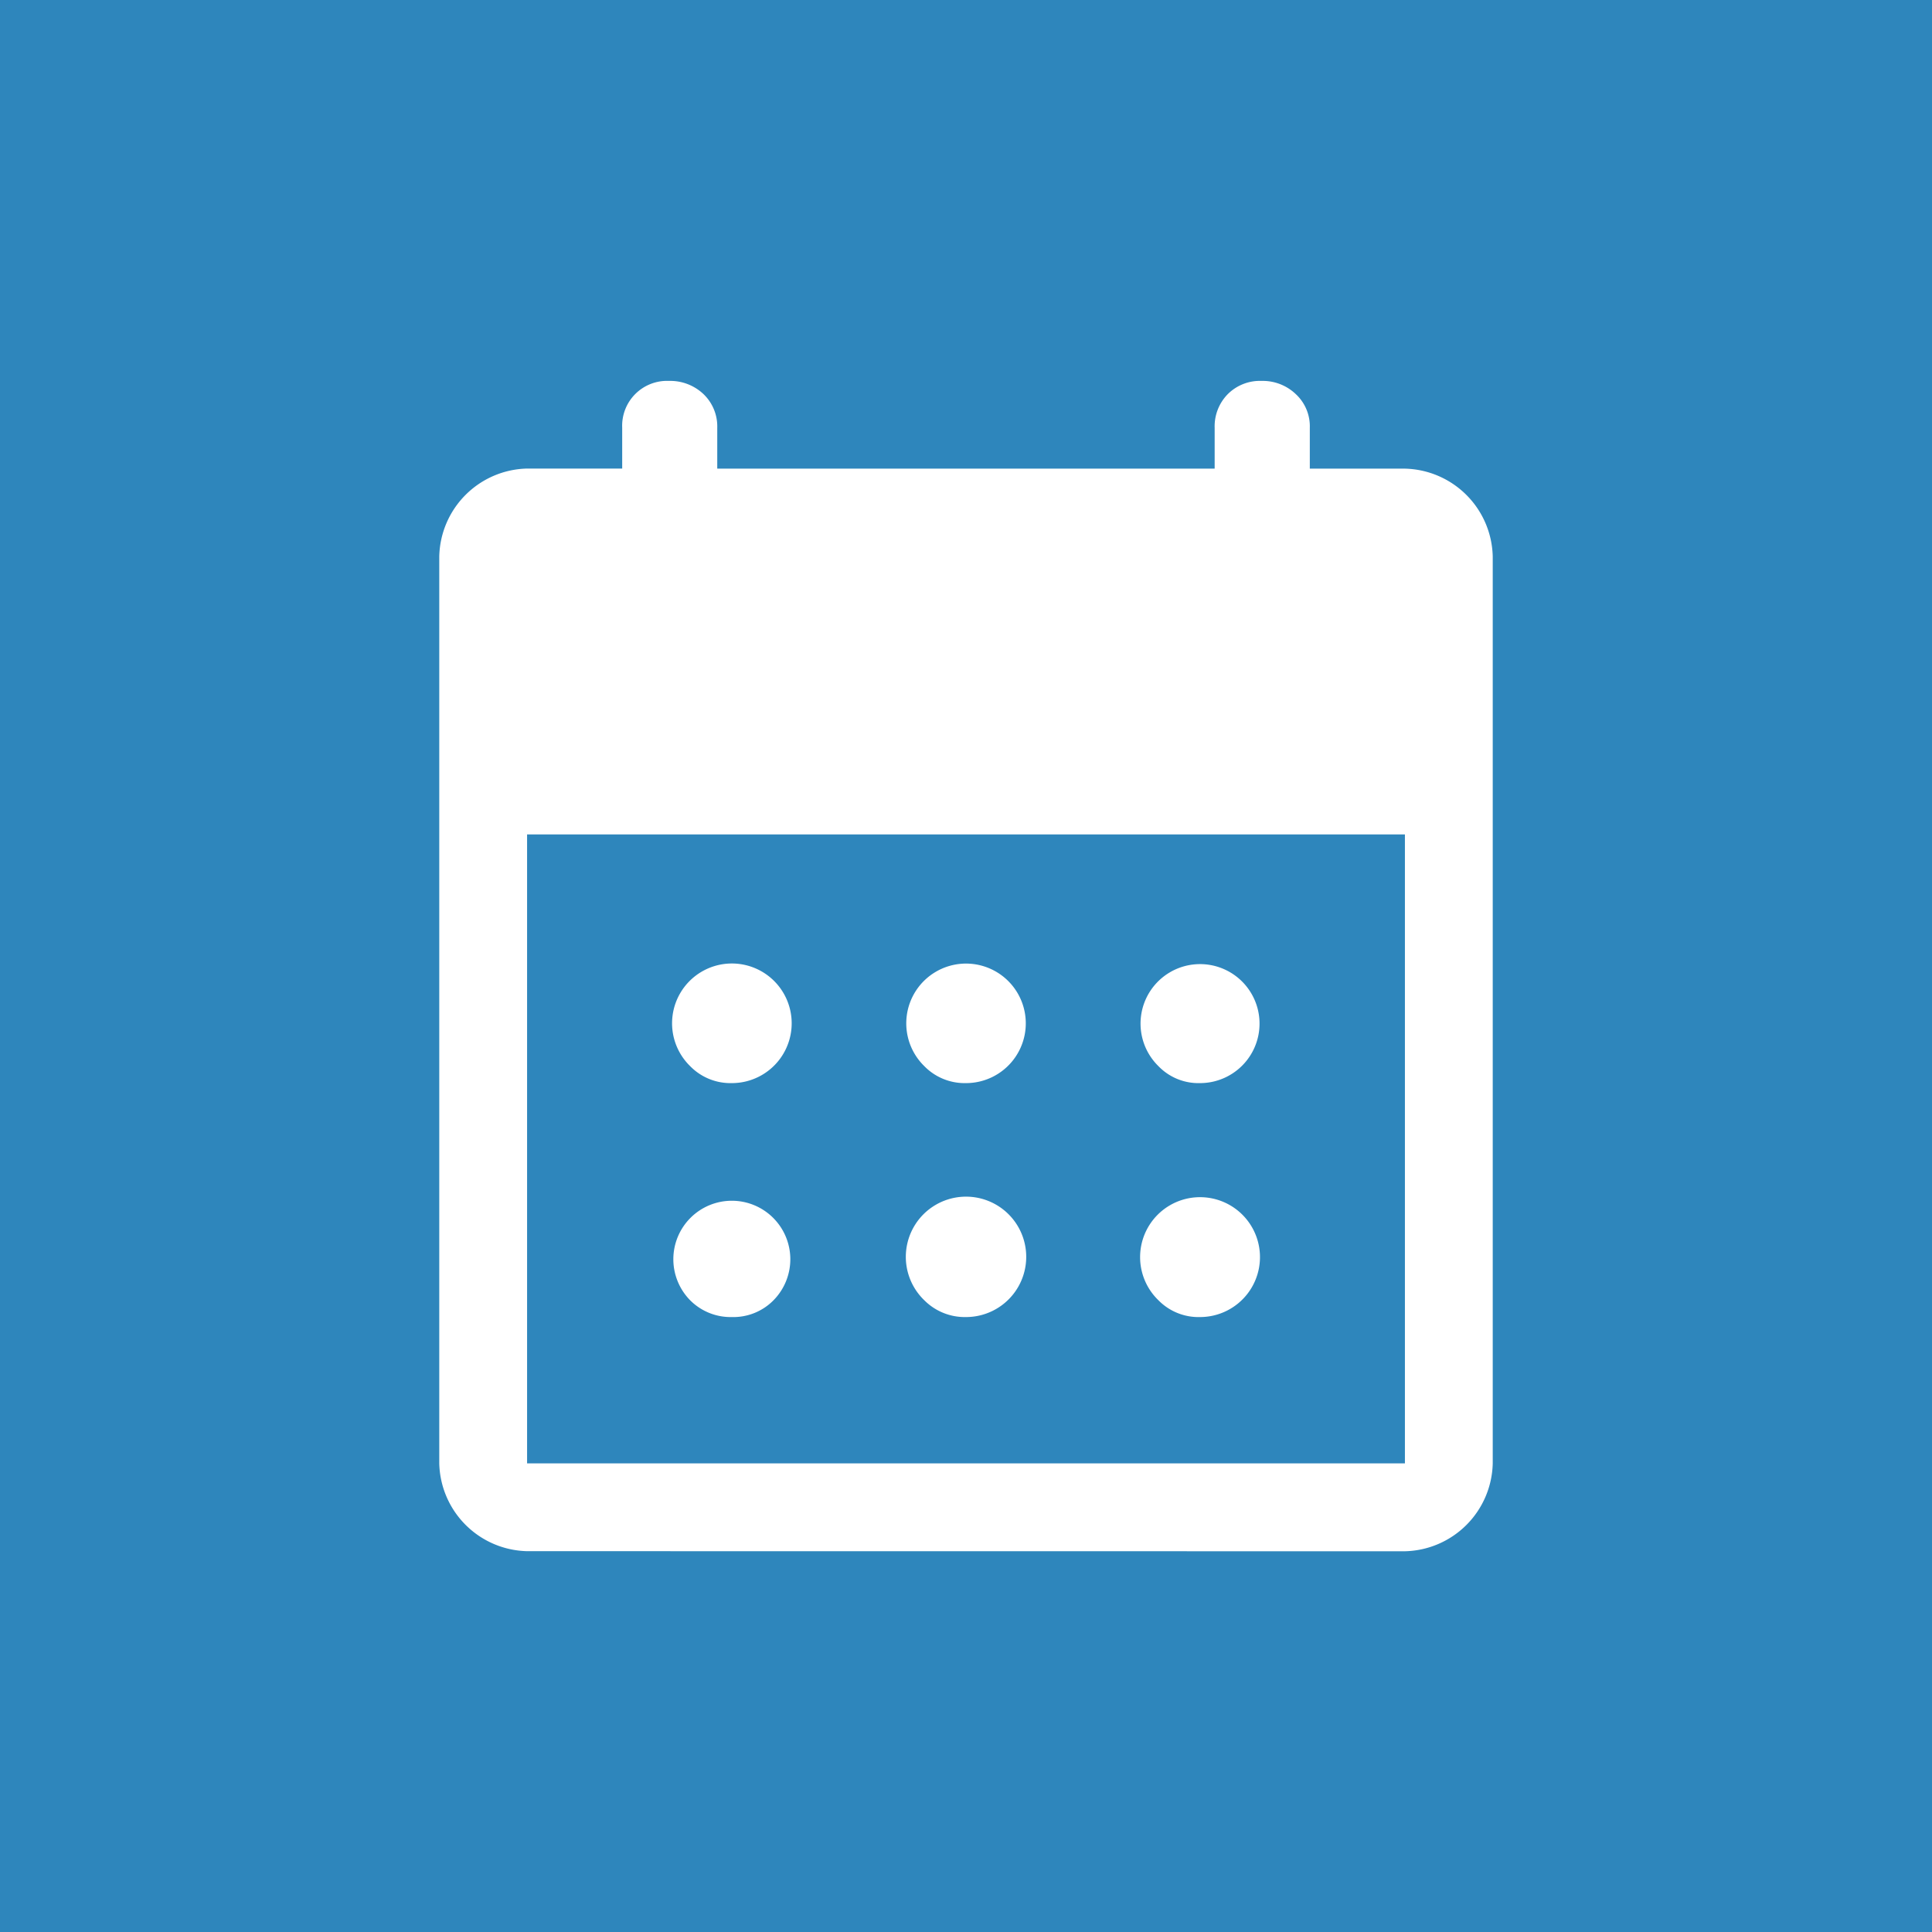 <svg xmlns="http://www.w3.org/2000/svg" width="44" height="44" viewBox="0 0 44 44"><g transform="translate(-26)"><rect width="44" height="44" transform="translate(26)" fill="#2e86bc"/><g transform="translate(8.966 -1.978)"><path d="M15657.031,22018.631a2.048,2.048,0,0,1-2-2v-20.656a2.048,2.048,0,0,1,2-2h2.166v-.93a1.022,1.022,0,0,1,1.066-1.066,1.1,1.1,0,0,1,.785.3,1.017,1.017,0,0,1,.314.768v.93h11.328v-.93a1.045,1.045,0,0,1,.3-.768,1.034,1.034,0,0,1,.768-.3,1.089,1.089,0,0,1,.779.3,1,1,0,0,1,.32.768v.93h2.166a2.048,2.048,0,0,1,2,2v20.656a2.048,2.048,0,0,1-2,2Zm0-2h19.992v-14.324h-19.992Zm14.378-3.715a1.365,1.365,0,1,1,.951.383A1.277,1.277,0,0,1,15671.409,22012.916Zm-5.332,0a1.371,1.371,0,1,1,.95.383A1.3,1.3,0,0,1,15666.077,22012.916Zm-5.333,0a1.332,1.332,0,1,1,1.9,0,1.282,1.282,0,0,1-.95.383A1.3,1.3,0,0,1,15660.744,22012.916Zm10.665-5.332a1.355,1.355,0,1,1,.951.387A1.265,1.265,0,0,1,15671.409,22007.584Zm-5.332,0a1.361,1.361,0,1,1,.95.387A1.283,1.283,0,0,1,15666.077,22007.584Zm-5.333,0a1.362,1.362,0,1,1,.951.387A1.283,1.283,0,0,1,15660.744,22007.584Z" transform="translate(-15627.993 -21981.326)" fill="#fff"/><rect width="11.237" height="5.618" transform="translate(35.43 22.215)" fill="none" style="mix-blend-mode:color;isolation:isolate"/></g></g></svg>